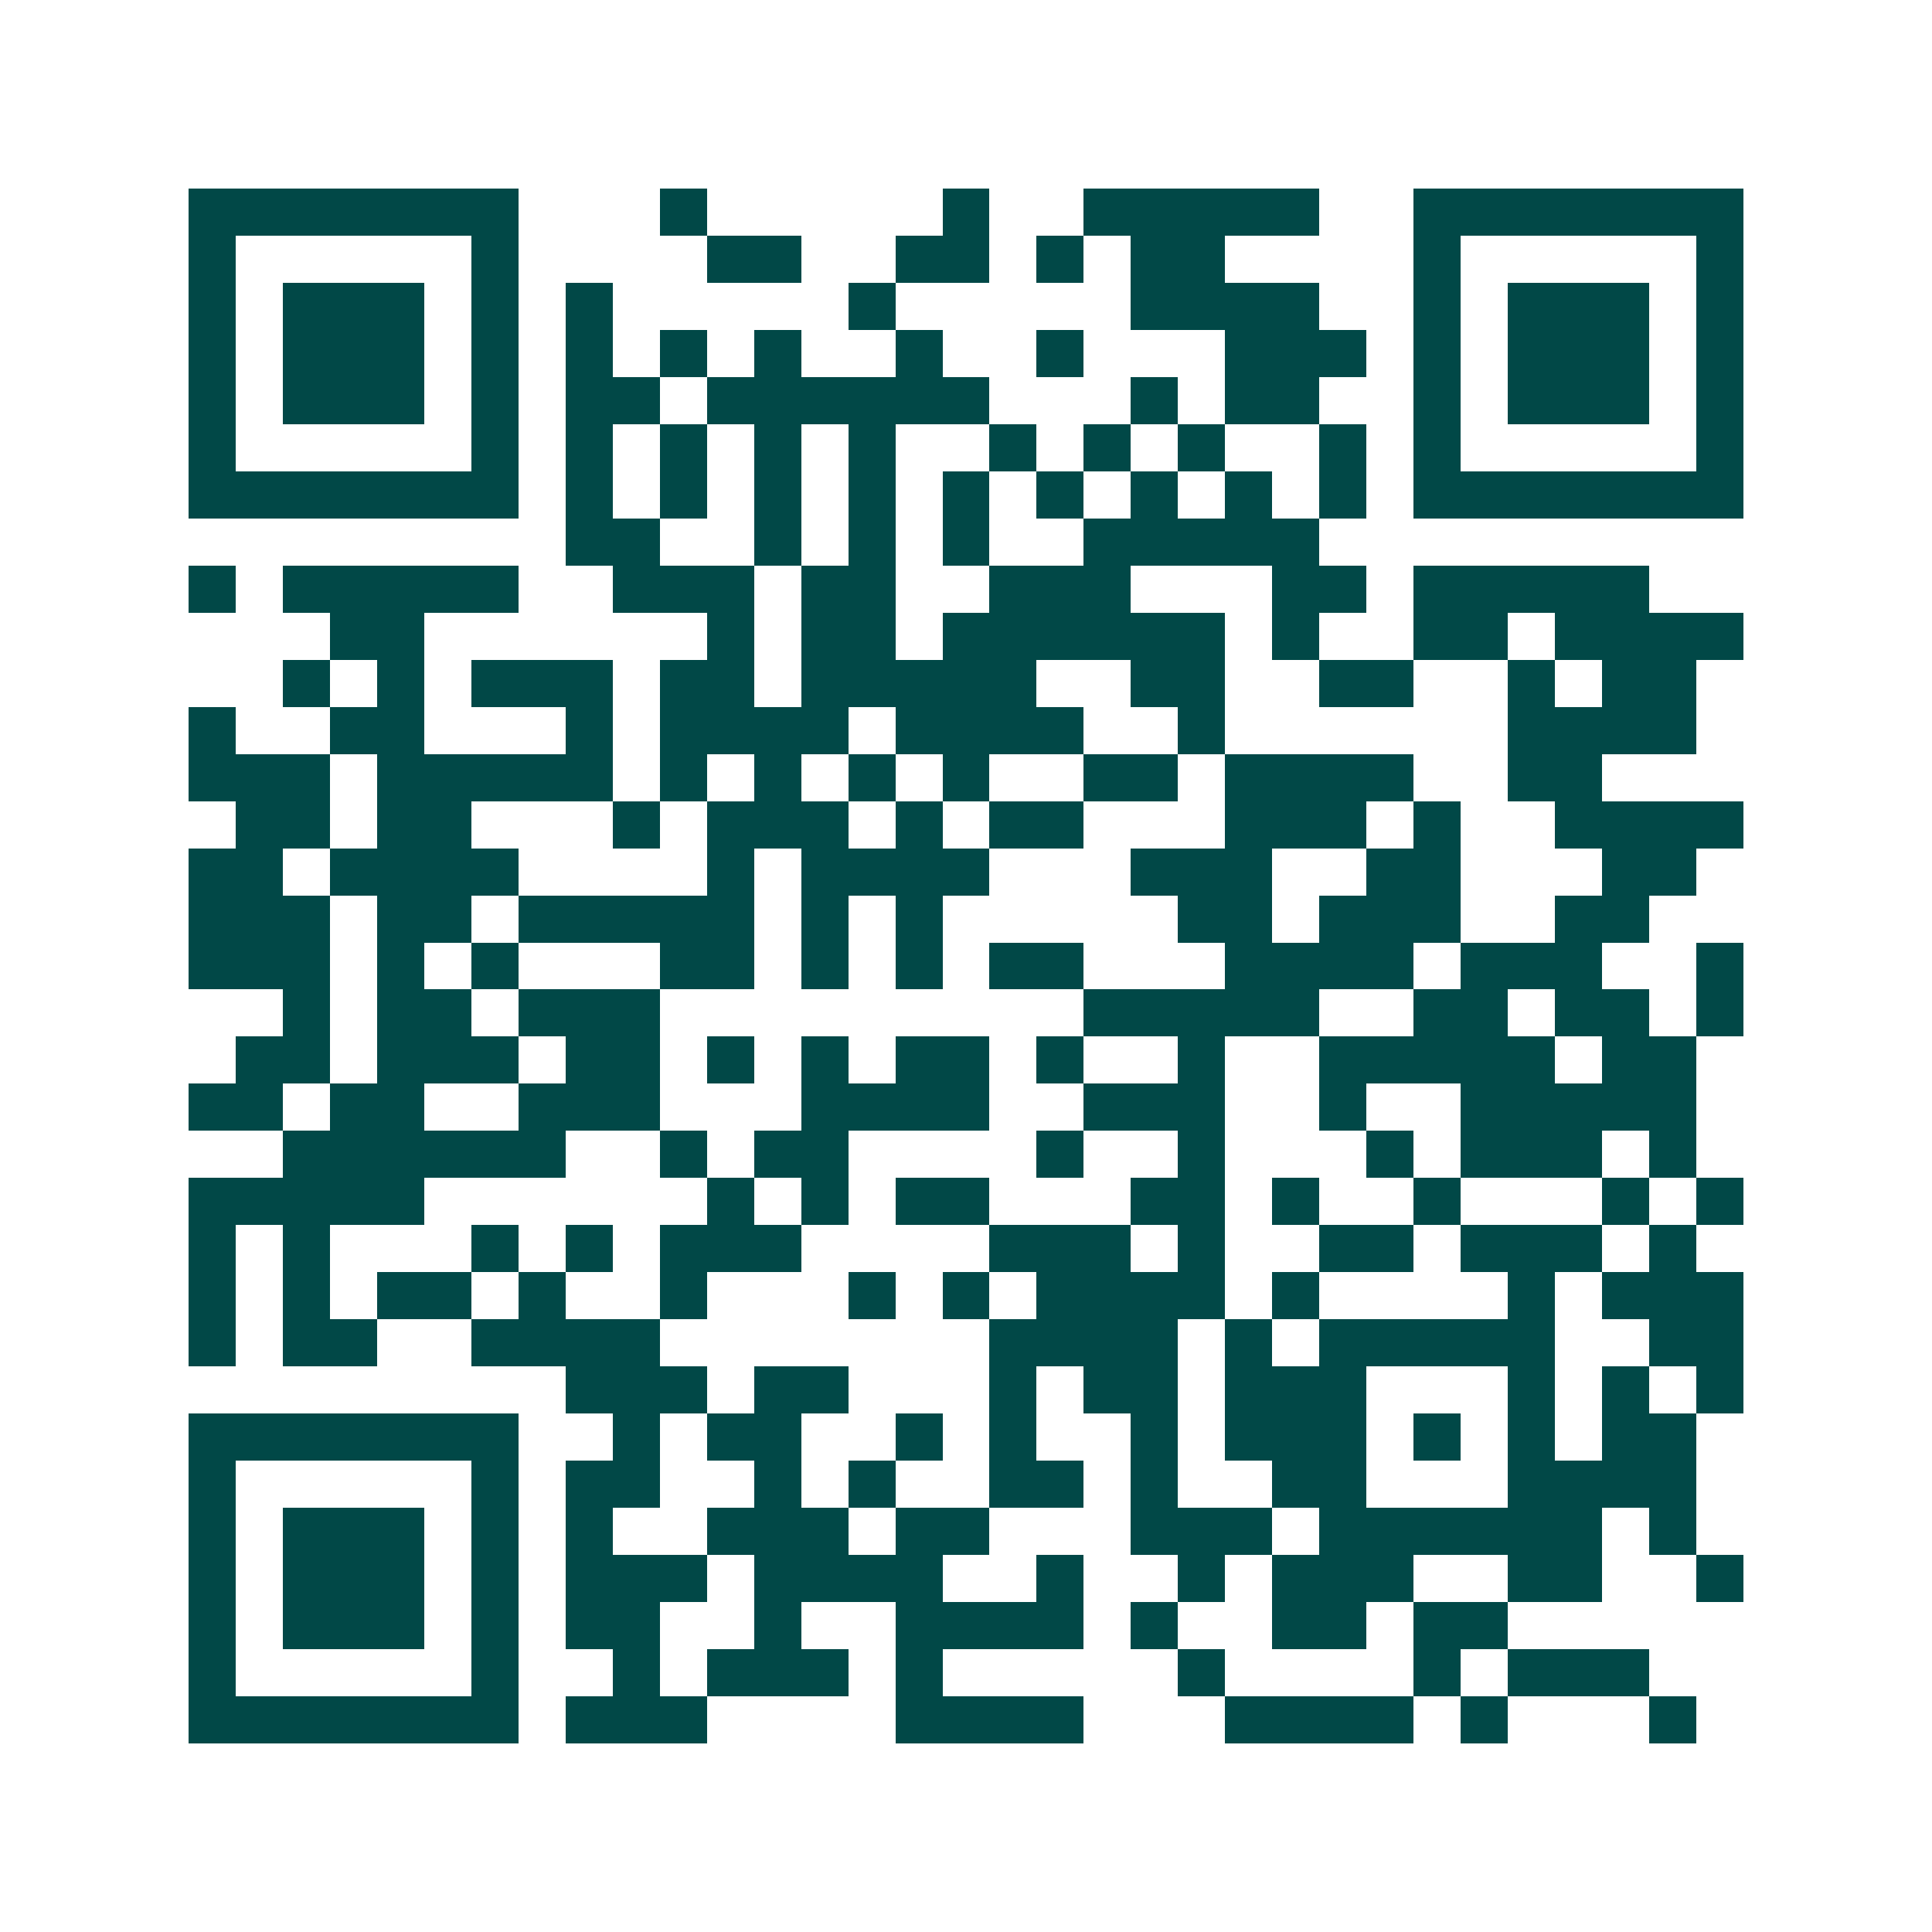 <svg xmlns="http://www.w3.org/2000/svg" width="200" height="200" viewBox="0 0 41 41" shape-rendering="crispEdges"><path fill="#ffffff" d="M0 0h41v41H0z"/><path stroke="#014847" d="M4 4.5h7m3 0h1m5 0h1m2 0h5m2 0h7M4 5.5h1m5 0h1m4 0h2m2 0h2m1 0h1m1 0h2m4 0h1m5 0h1M4 6.5h1m1 0h3m1 0h1m1 0h1m5 0h1m5 0h4m2 0h1m1 0h3m1 0h1M4 7.5h1m1 0h3m1 0h1m1 0h1m1 0h1m1 0h1m2 0h1m2 0h1m3 0h3m1 0h1m1 0h3m1 0h1M4 8.5h1m1 0h3m1 0h1m1 0h2m1 0h6m3 0h1m1 0h2m2 0h1m1 0h3m1 0h1M4 9.5h1m5 0h1m1 0h1m1 0h1m1 0h1m1 0h1m2 0h1m1 0h1m1 0h1m2 0h1m1 0h1m5 0h1M4 10.5h7m1 0h1m1 0h1m1 0h1m1 0h1m1 0h1m1 0h1m1 0h1m1 0h1m1 0h1m1 0h7M12 11.5h2m2 0h1m1 0h1m1 0h1m2 0h5M4 12.5h1m1 0h5m2 0h3m1 0h2m2 0h3m3 0h2m1 0h5M7 13.5h2m6 0h1m1 0h2m1 0h6m1 0h1m2 0h2m1 0h4M6 14.5h1m1 0h1m1 0h3m1 0h2m1 0h5m2 0h2m2 0h2m2 0h1m1 0h2M4 15.5h1m2 0h2m3 0h1m1 0h4m1 0h4m2 0h1m6 0h4M4 16.5h3m1 0h5m1 0h1m1 0h1m1 0h1m1 0h1m2 0h2m1 0h4m2 0h2M5 17.5h2m1 0h2m3 0h1m1 0h3m1 0h1m1 0h2m3 0h3m1 0h1m2 0h4M4 18.5h2m1 0h4m4 0h1m1 0h4m3 0h3m2 0h2m3 0h2M4 19.5h3m1 0h2m1 0h5m1 0h1m1 0h1m5 0h2m1 0h3m2 0h2M4 20.5h3m1 0h1m1 0h1m3 0h2m1 0h1m1 0h1m1 0h2m3 0h4m1 0h3m2 0h1M6 21.5h1m1 0h2m1 0h3m9 0h5m2 0h2m1 0h2m1 0h1M5 22.5h2m1 0h3m1 0h2m1 0h1m1 0h1m1 0h2m1 0h1m2 0h1m2 0h5m1 0h2M4 23.5h2m1 0h2m2 0h3m3 0h4m2 0h3m2 0h1m2 0h5M6 24.5h6m2 0h1m1 0h2m4 0h1m2 0h1m3 0h1m1 0h3m1 0h1M4 25.5h5m6 0h1m1 0h1m1 0h2m3 0h2m1 0h1m2 0h1m3 0h1m1 0h1M4 26.5h1m1 0h1m3 0h1m1 0h1m1 0h3m4 0h3m1 0h1m2 0h2m1 0h3m1 0h1M4 27.5h1m1 0h1m1 0h2m1 0h1m2 0h1m3 0h1m1 0h1m1 0h4m1 0h1m4 0h1m1 0h3M4 28.5h1m1 0h2m2 0h4m7 0h4m1 0h1m1 0h5m2 0h2M12 29.5h3m1 0h2m3 0h1m1 0h2m1 0h3m3 0h1m1 0h1m1 0h1M4 30.5h7m2 0h1m1 0h2m2 0h1m1 0h1m2 0h1m1 0h3m1 0h1m1 0h1m1 0h2M4 31.5h1m5 0h1m1 0h2m2 0h1m1 0h1m2 0h2m1 0h1m2 0h2m3 0h4M4 32.5h1m1 0h3m1 0h1m1 0h1m2 0h3m1 0h2m3 0h3m1 0h6m1 0h1M4 33.5h1m1 0h3m1 0h1m1 0h3m1 0h4m2 0h1m2 0h1m1 0h3m2 0h2m2 0h1M4 34.5h1m1 0h3m1 0h1m1 0h2m2 0h1m2 0h4m1 0h1m2 0h2m1 0h2M4 35.5h1m5 0h1m2 0h1m1 0h3m1 0h1m5 0h1m4 0h1m1 0h3M4 36.5h7m1 0h3m4 0h4m3 0h4m1 0h1m3 0h1"/></svg>
